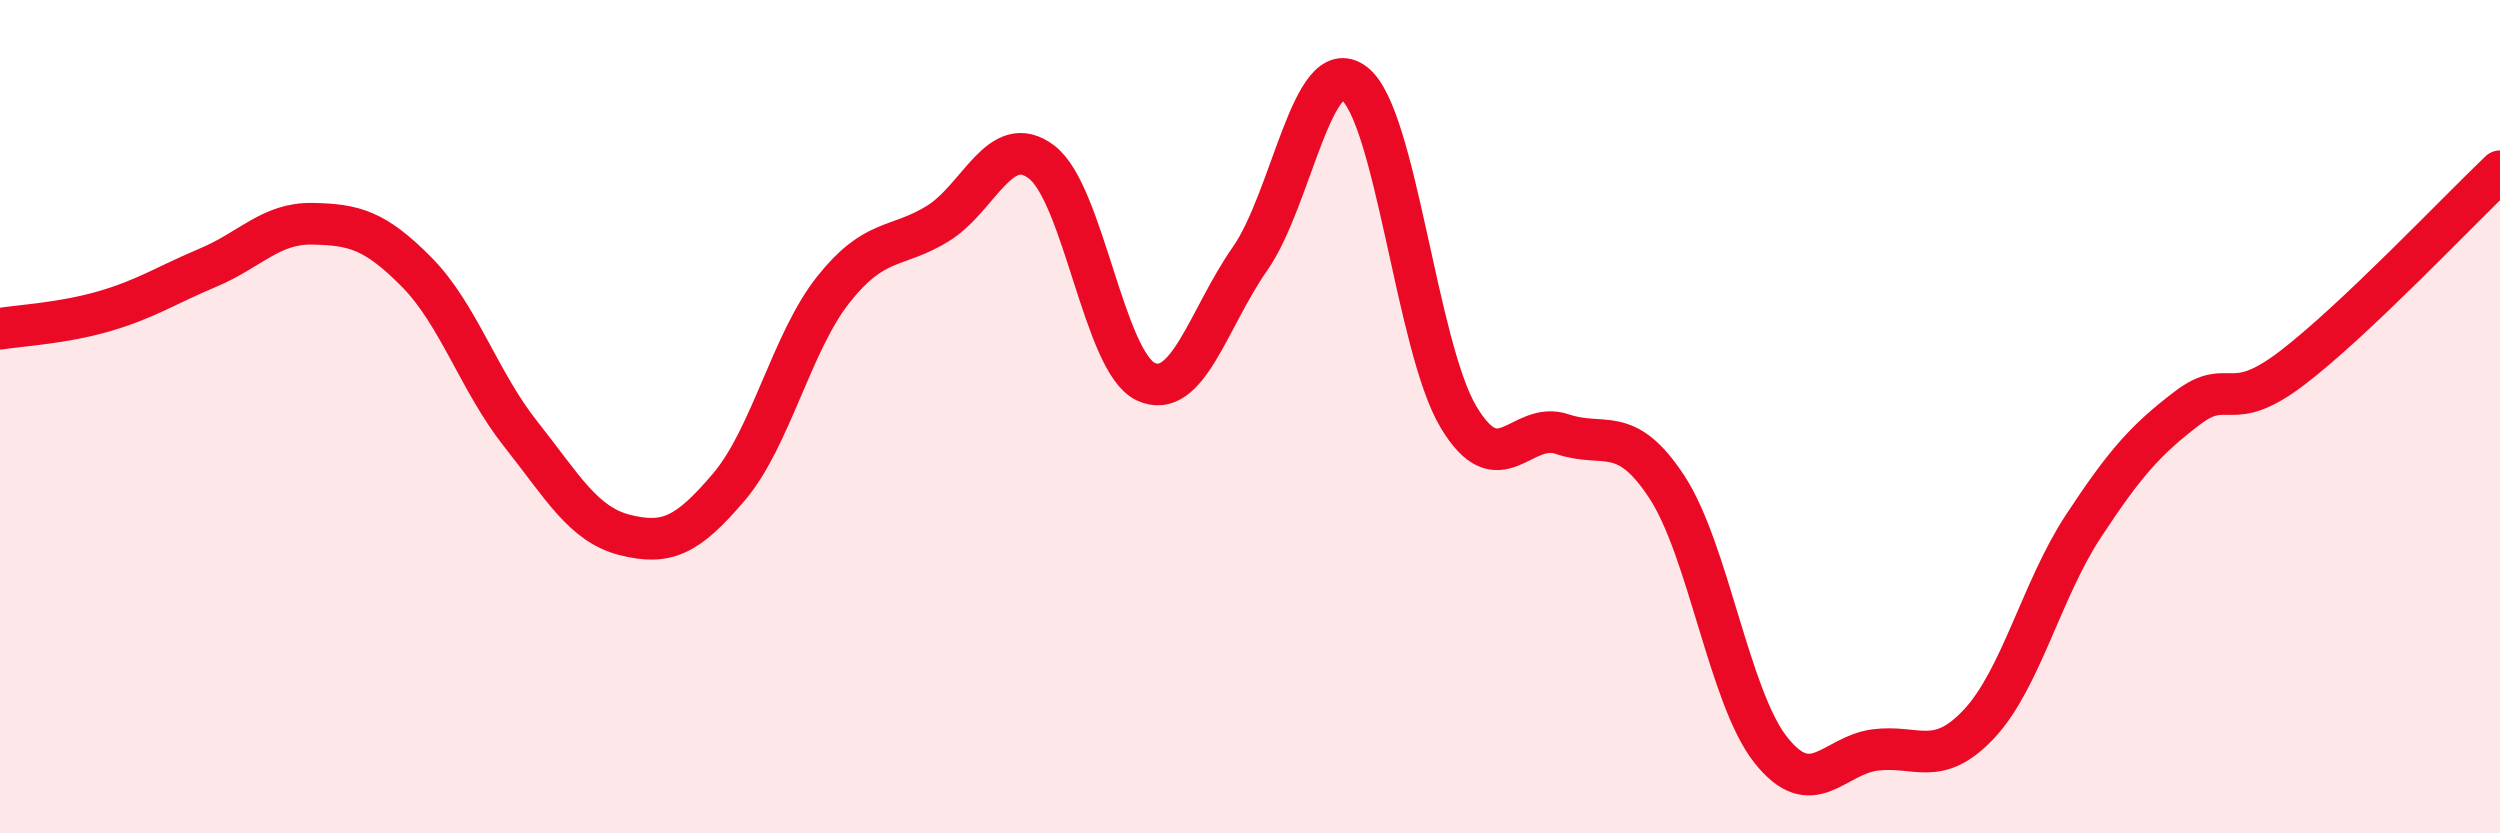
    <svg width="60" height="20" viewBox="0 0 60 20" xmlns="http://www.w3.org/2000/svg">
      <path
        d="M 0,7.89 C 0.5,7.81 1.5,7.76 2.5,7.47 C 3.5,7.18 4,6.84 5,6.42 C 6,6 6.5,5.35 7.5,5.37 C 8.5,5.39 9,5.52 10,6.53 C 11,7.54 11.5,9.16 12.5,10.42 C 13.5,11.68 14,12.59 15,12.84 C 16,13.09 16.5,12.86 17.5,11.68 C 18.5,10.5 19,8.21 20,6.95 C 21,5.69 21.5,5.98 22.5,5.37 C 23.5,4.76 24,3.13 25,3.89 C 26,4.65 26.5,8.7 27.5,9.16 C 28.5,9.62 29,7.64 30,6.21 C 31,4.78 31.5,1.24 32.5,2 C 33.5,2.76 34,8.32 35,10 C 36,11.68 36.5,10.08 37.5,10.42 C 38.5,10.76 39,10.16 40,11.68 C 41,13.2 41.5,16.74 42.5,18 C 43.5,19.26 44,18.13 45,18 C 46,17.87 46.5,18.44 47.5,17.37 C 48.5,16.3 49,14.15 50,12.63 C 51,11.11 51.5,10.55 52.5,9.79 C 53.5,9.03 53.5,9.98 55,8.84 C 56.5,7.7 59,5.06 60,4.11L60 20L0 20Z"
        fill="#EB0A25"
        opacity="0.1"
        stroke-linecap="round"
        stroke-linejoin="round"
      />
      <path
        d="M 0,7.89 C 0.5,7.81 1.5,7.76 2.5,7.47 C 3.5,7.18 4,6.84 5,6.42 C 6,6 6.5,5.35 7.5,5.37 C 8.5,5.39 9,5.52 10,6.53 C 11,7.54 11.5,9.16 12.5,10.42 C 13.5,11.68 14,12.59 15,12.84 C 16,13.09 16.5,12.86 17.5,11.68 C 18.5,10.5 19,8.21 20,6.95 C 21,5.69 21.5,5.98 22.5,5.37 C 23.5,4.76 24,3.13 25,3.89 C 26,4.65 26.5,8.7 27.5,9.16 C 28.5,9.62 29,7.64 30,6.21 C 31,4.78 31.5,1.24 32.5,2 C 33.5,2.76 34,8.32 35,10 C 36,11.68 36.5,10.08 37.5,10.42 C 38.5,10.76 39,10.16 40,11.68 C 41,13.2 41.5,16.74 42.5,18 C 43.5,19.26 44,18.13 45,18 C 46,17.87 46.5,18.44 47.5,17.37 C 48.5,16.3 49,14.15 50,12.63 C 51,11.11 51.5,10.55 52.5,9.79 C 53.5,9.03 53.5,9.98 55,8.84 C 56.5,7.7 59,5.06 60,4.11"
        stroke="#EB0A25"
        stroke-width="1"
        fill="none"
        stroke-linecap="round"
        stroke-linejoin="round"
      />
    </svg>
  